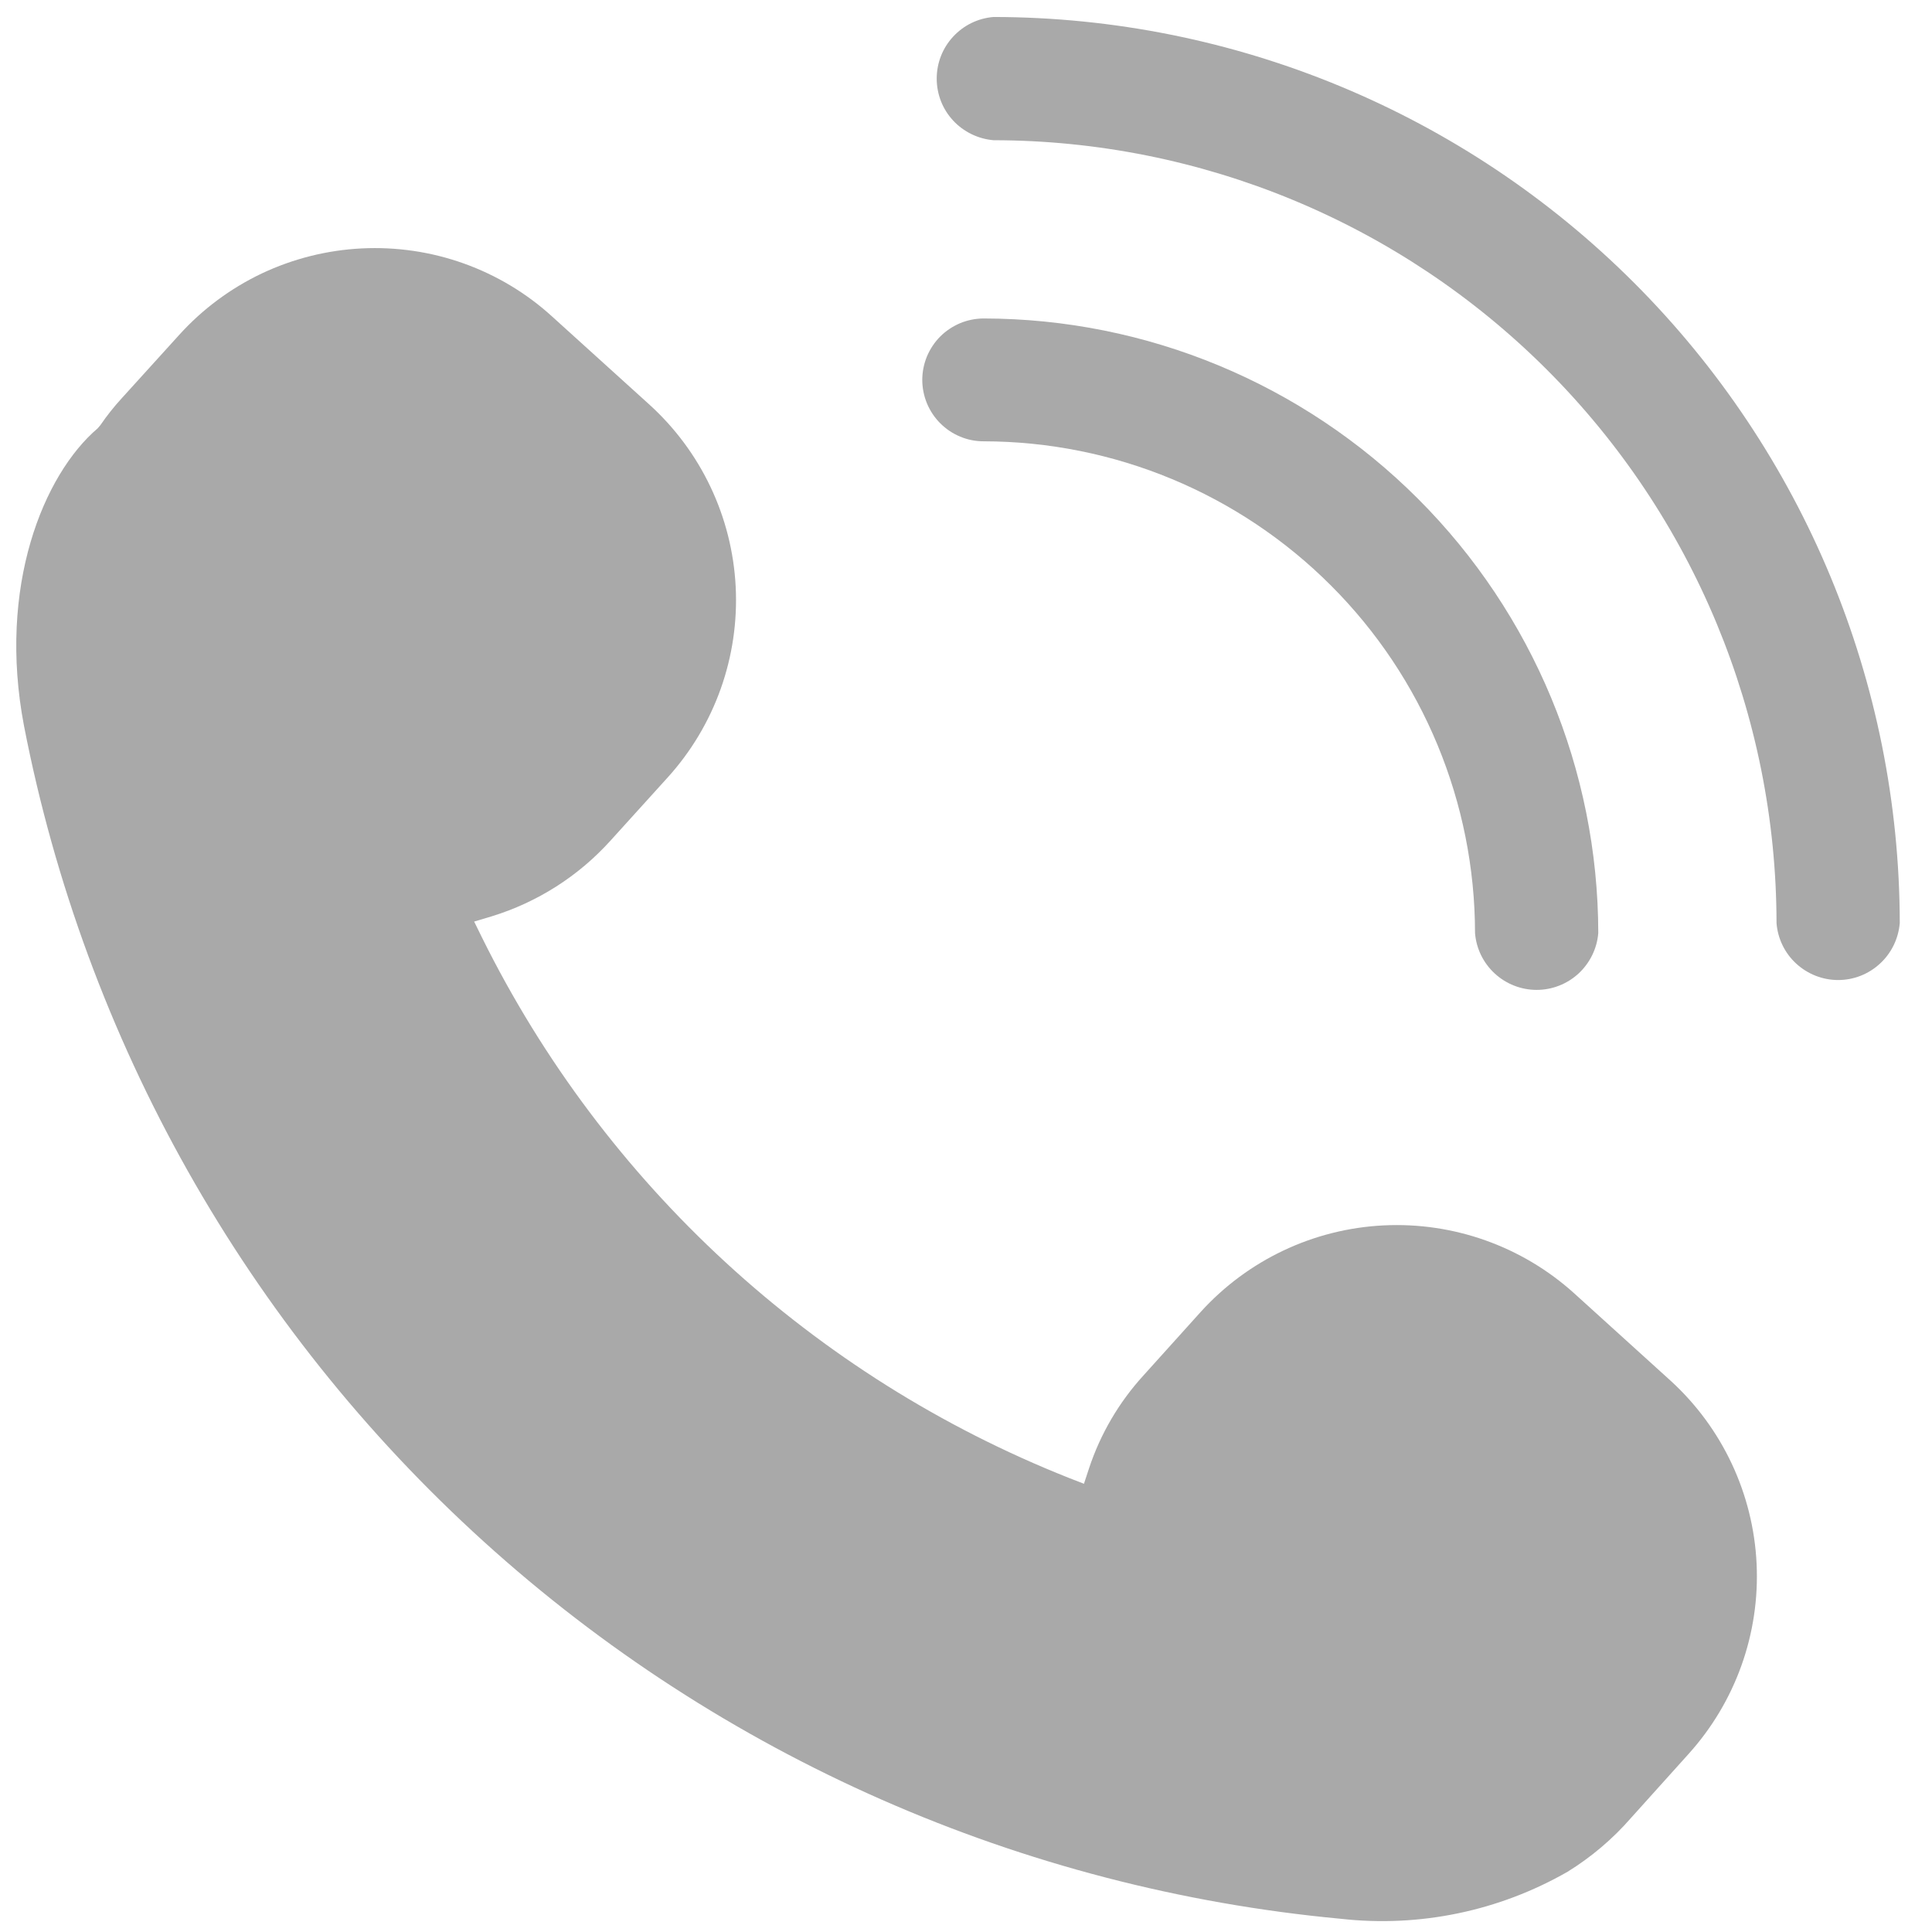 <svg width="19" height="19" viewBox="0 0 19 19" fill="none" xmlns="http://www.w3.org/2000/svg">
<path d="M15.48 12.718C14.968 12.256 14.294 12.017 13.607 12.051C12.918 12.085 12.272 12.391 11.809 12.901L11.244 13.528C11.004 13.791 10.822 14.102 10.71 14.44L10.66 14.592L10.511 14.534C7.998 13.537 5.942 11.645 4.741 9.222L4.663 9.063L4.834 9.012C5.284 8.874 5.688 8.617 6.003 8.268L6.568 7.644C7.03 7.133 7.27 6.459 7.235 5.77C7.2 5.082 6.893 4.436 6.381 3.974L5.43 3.113C5.178 2.883 4.882 2.706 4.561 2.591C4.239 2.476 3.898 2.426 3.557 2.443C3.216 2.46 2.882 2.544 2.573 2.69C2.265 2.837 1.989 3.042 1.76 3.296L1.195 3.919C1.12 4.001 1.051 4.088 0.988 4.18L0.961 4.212C0.427 4.667 -0.025 5.77 0.236 7.138C0.837 10.23 2.423 13.045 4.757 15.16C7.091 17.275 10.048 18.577 13.185 18.87C13.959 18.957 14.741 18.795 15.417 18.407C15.651 18.262 15.861 18.084 16.041 17.877L16.606 17.249C17.067 16.738 17.308 16.066 17.275 15.378C17.242 14.69 16.938 14.043 16.43 13.579L15.48 12.718ZM9.771 0.167C9.619 0.179 9.477 0.248 9.373 0.361C9.269 0.473 9.212 0.62 9.212 0.773C9.212 0.926 9.269 1.073 9.373 1.185C9.477 1.297 9.619 1.366 9.771 1.379C11.813 1.381 13.77 2.193 15.213 3.636C16.657 5.08 17.469 7.037 17.471 9.078C17.483 9.231 17.552 9.373 17.664 9.476C17.777 9.58 17.924 9.638 18.077 9.638C18.23 9.638 18.377 9.58 18.489 9.476C18.601 9.373 18.67 9.231 18.683 9.078C18.68 6.716 17.74 4.451 16.069 2.78C14.399 1.11 12.134 0.17 9.771 0.167Z" fill="#A9A9A9"/>
<path d="M14.506 9.176C14.518 9.328 14.587 9.47 14.7 9.574C14.812 9.677 14.959 9.735 15.112 9.735C15.265 9.735 15.412 9.677 15.524 9.574C15.636 9.47 15.706 9.328 15.718 9.176C15.716 7.574 15.078 6.038 13.945 4.905C12.812 3.772 11.277 3.134 9.674 3.132C9.595 3.132 9.516 3.148 9.443 3.178C9.37 3.209 9.303 3.253 9.247 3.309C9.191 3.365 9.147 3.432 9.116 3.505C9.086 3.578 9.07 3.657 9.07 3.736C9.07 3.815 9.086 3.894 9.116 3.967C9.147 4.041 9.191 4.107 9.247 4.163C9.303 4.219 9.37 4.264 9.443 4.294C9.516 4.325 9.595 4.34 9.674 4.34C10.956 4.342 12.184 4.852 13.09 5.759C13.996 6.665 14.505 7.894 14.506 9.176Z" fill="#A9A9A9"/>
</svg>
